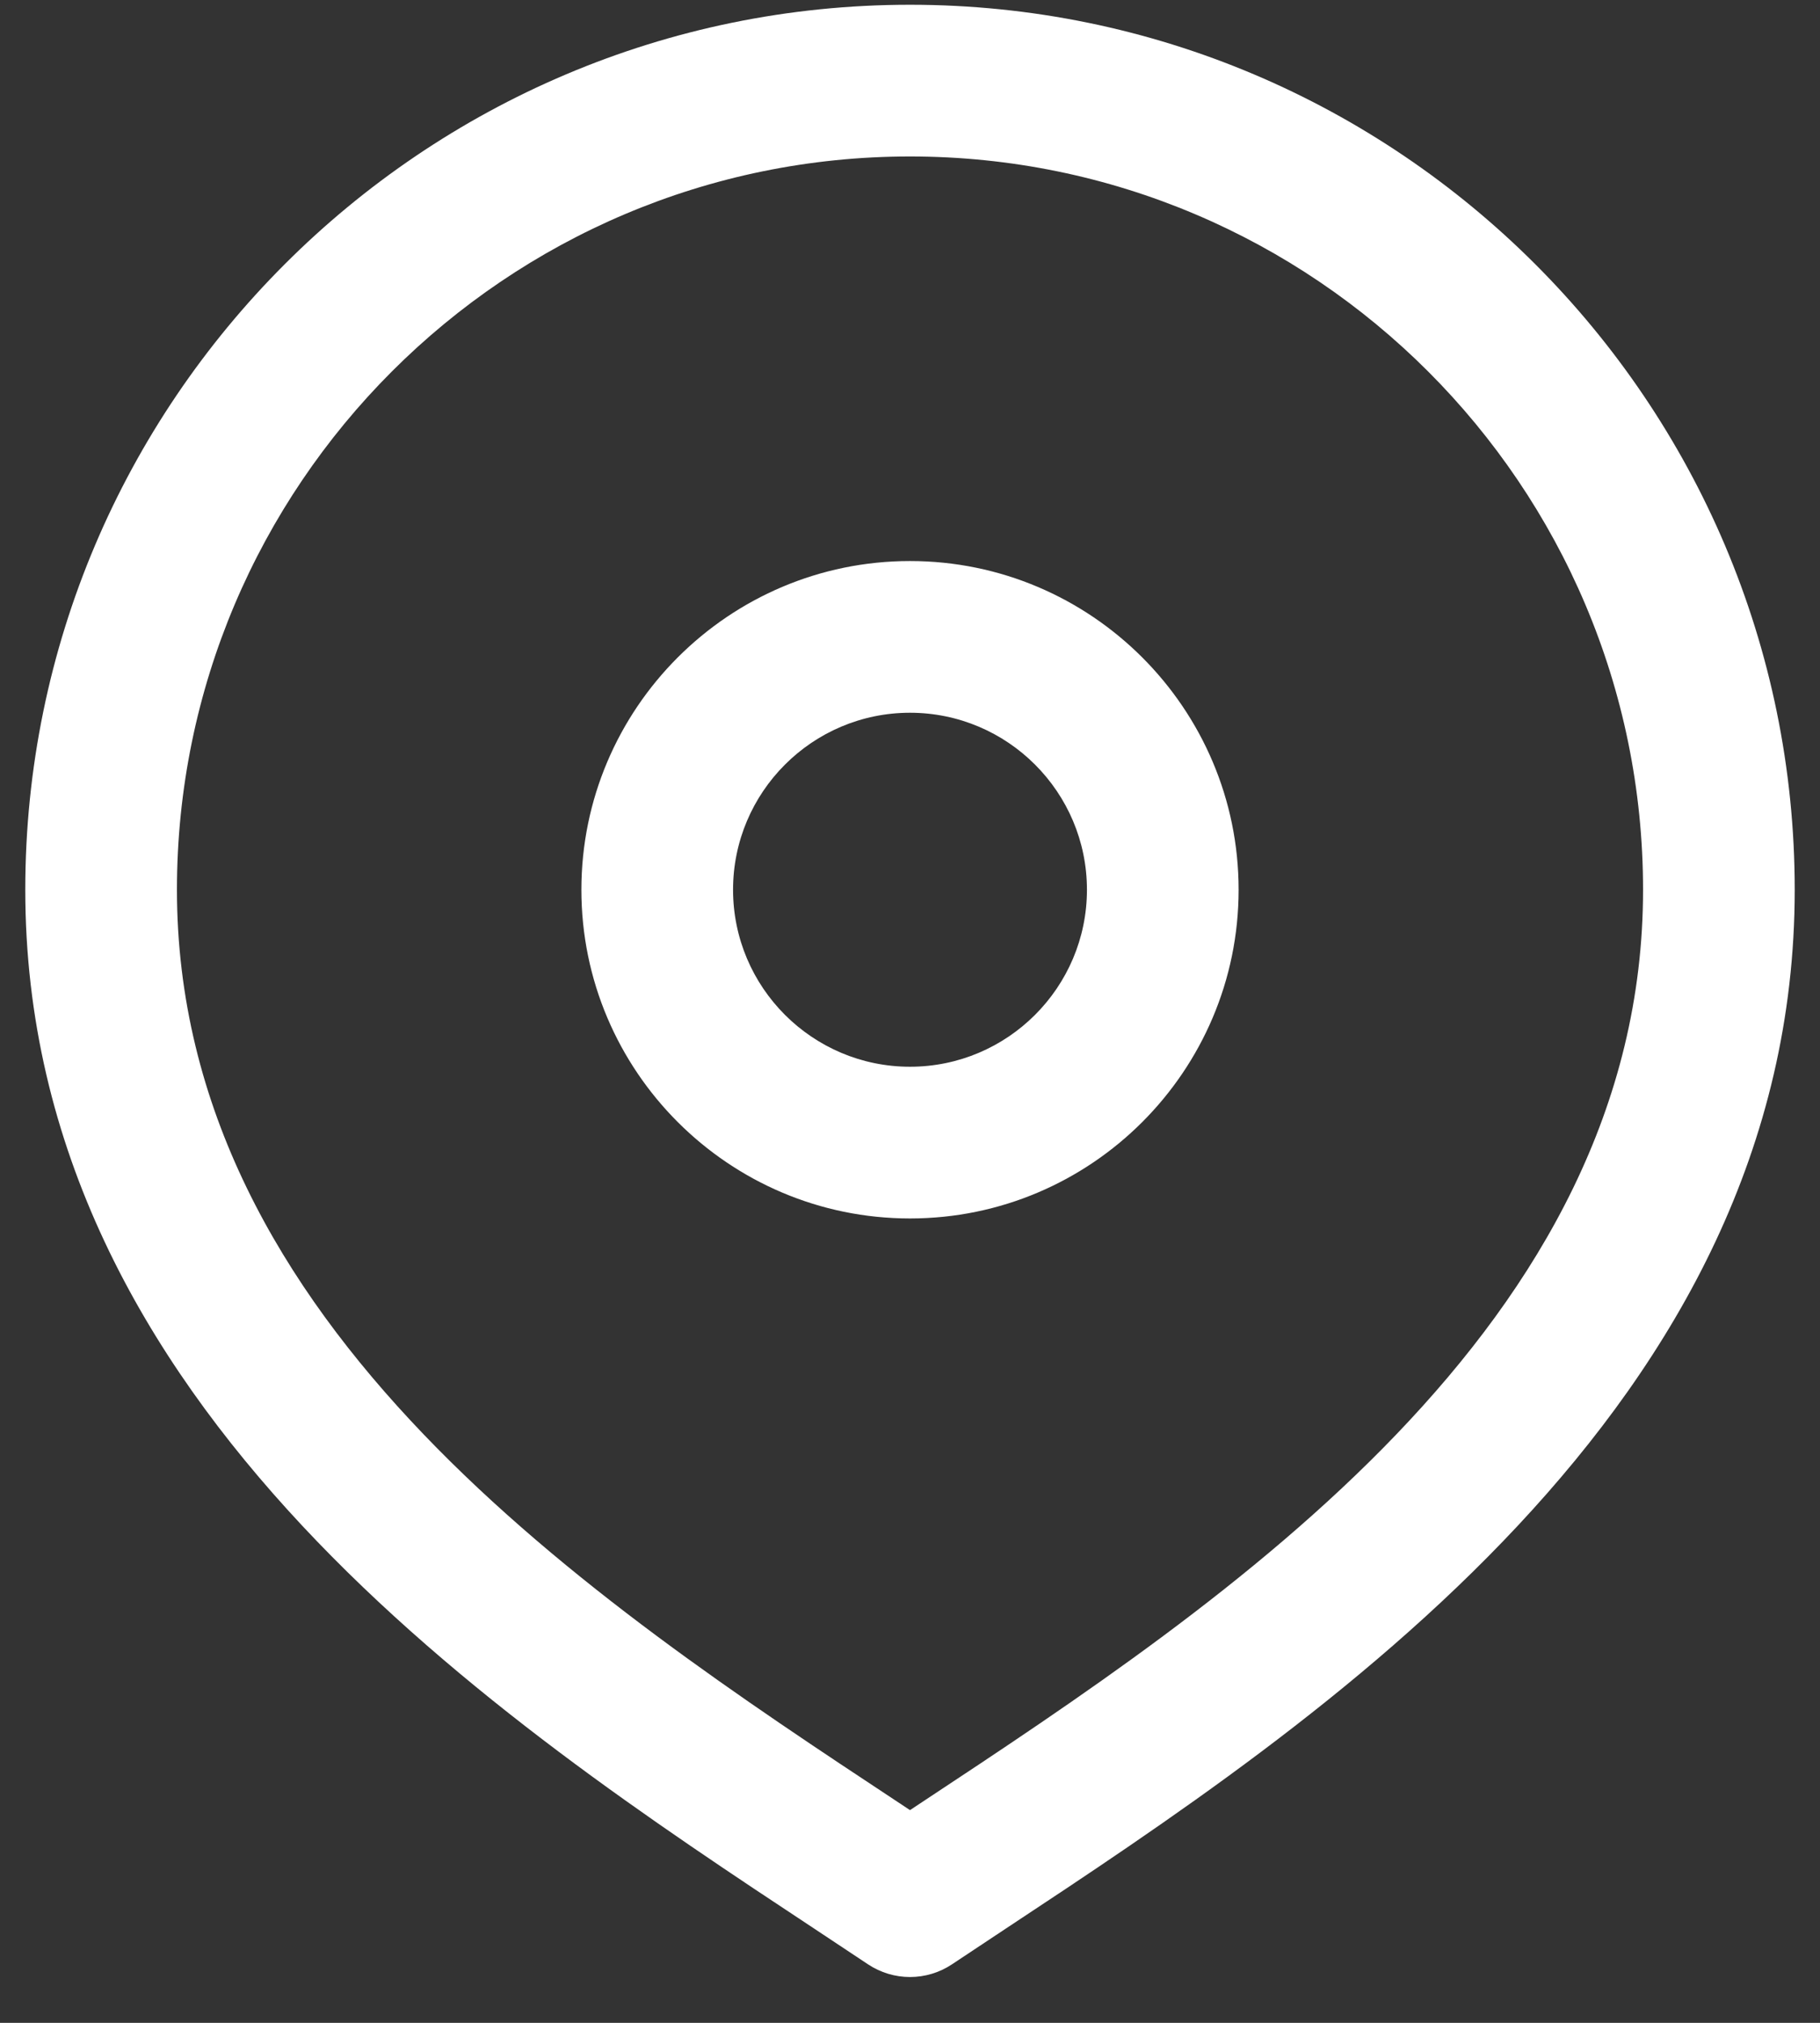 <?xml version="1.0" encoding="UTF-8"?>
<svg xmlns="http://www.w3.org/2000/svg" width="18" height="20" viewBox="0 0 18 20" fill="none">
  <rect x="0" y="0" width="18" height="20" fill="#333333" stroke="none"/>
  <path d="M9 0.047C4.175 0.047 0.25 3.972 0.25 8.797C0.25 13.915 4.947 17.017 8.055 19.07L8.584 19.421C8.71 19.505 8.855 19.547 9 19.547C9.145 19.547 9.29 19.505 9.416 19.421L9.945 19.07C13.053 17.017 17.75 13.915 17.75 8.797C17.75 3.972 13.825 0.047 9 0.047ZM9.119 17.818L9 17.897L8.881 17.818C5.871 15.83 1.75 13.108 1.75 8.797C1.75 4.799 5.002 1.547 9 1.547C12.998 1.547 16.25 4.799 16.25 8.797C16.25 13.108 12.128 15.831 9.119 17.818ZM9 5.547C7.208 5.547 5.75 7.005 5.75 8.797C5.75 10.589 7.208 12.047 9 12.047C10.792 12.047 12.25 10.589 12.25 8.797C12.25 7.005 10.792 5.547 9 5.547ZM9 10.547C8.035 10.547 7.25 9.762 7.25 8.797C7.25 7.832 8.035 7.047 9 7.047C9.965 7.047 10.75 7.832 10.75 8.797C10.75 9.762 9.965 10.547 9 10.547Z" fill="white"></path>
</svg>
